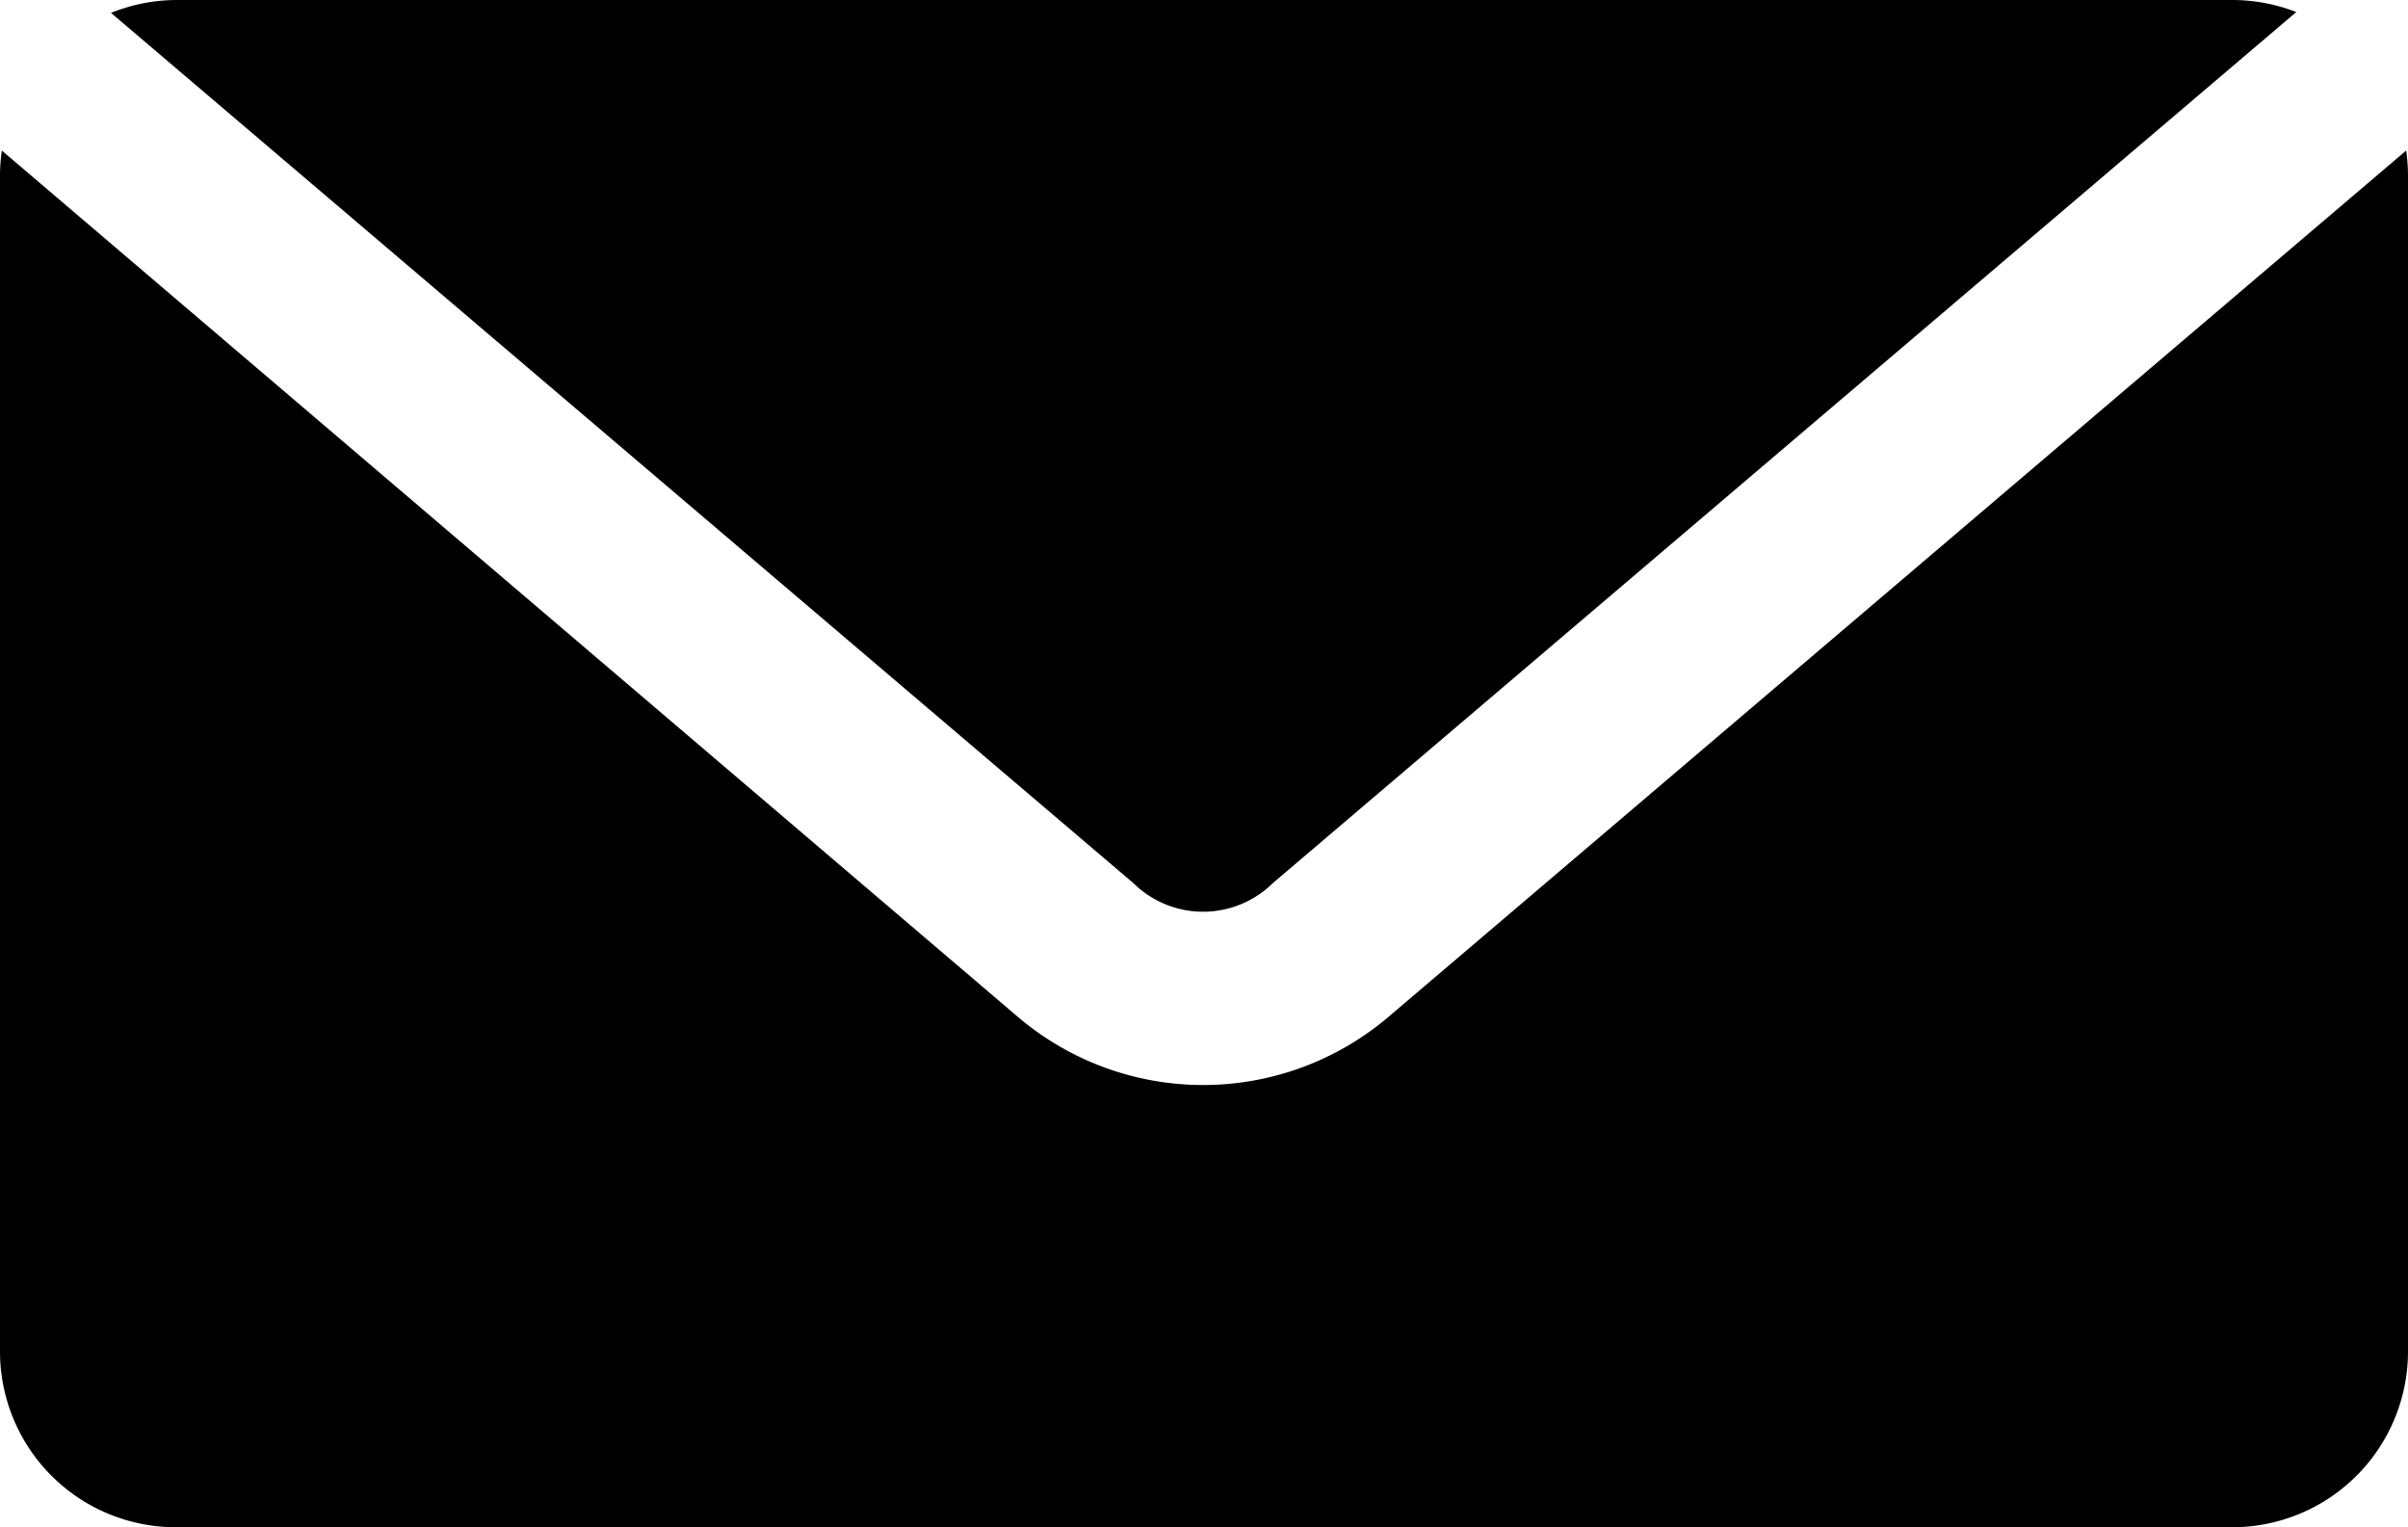 <svg xmlns="http://www.w3.org/2000/svg" width="20" height="12.683" viewBox="0 0 20 12.683"><path id="Path_26505" data-name="Path 26505" d="M10.463,976.362a1.465,1.465,0,0,0-.541.107l8.491,7.226a.825.825,0,0,0,1.159,0l8.5-7.233a1.469,1.469,0,0,0-.534-.1H10.463Zm-1.448,1.25a1.511,1.511,0,0,0-.015.213v9.756a1.46,1.46,0,0,0,1.463,1.463H27.537A1.46,1.46,0,0,0,29,987.581v-9.756a1.51,1.51,0,0,0-.015-.213l-8.46,7.2a2.376,2.376,0,0,1-3.064,0Z" transform="translate(-9 -976.362)"></path></svg>